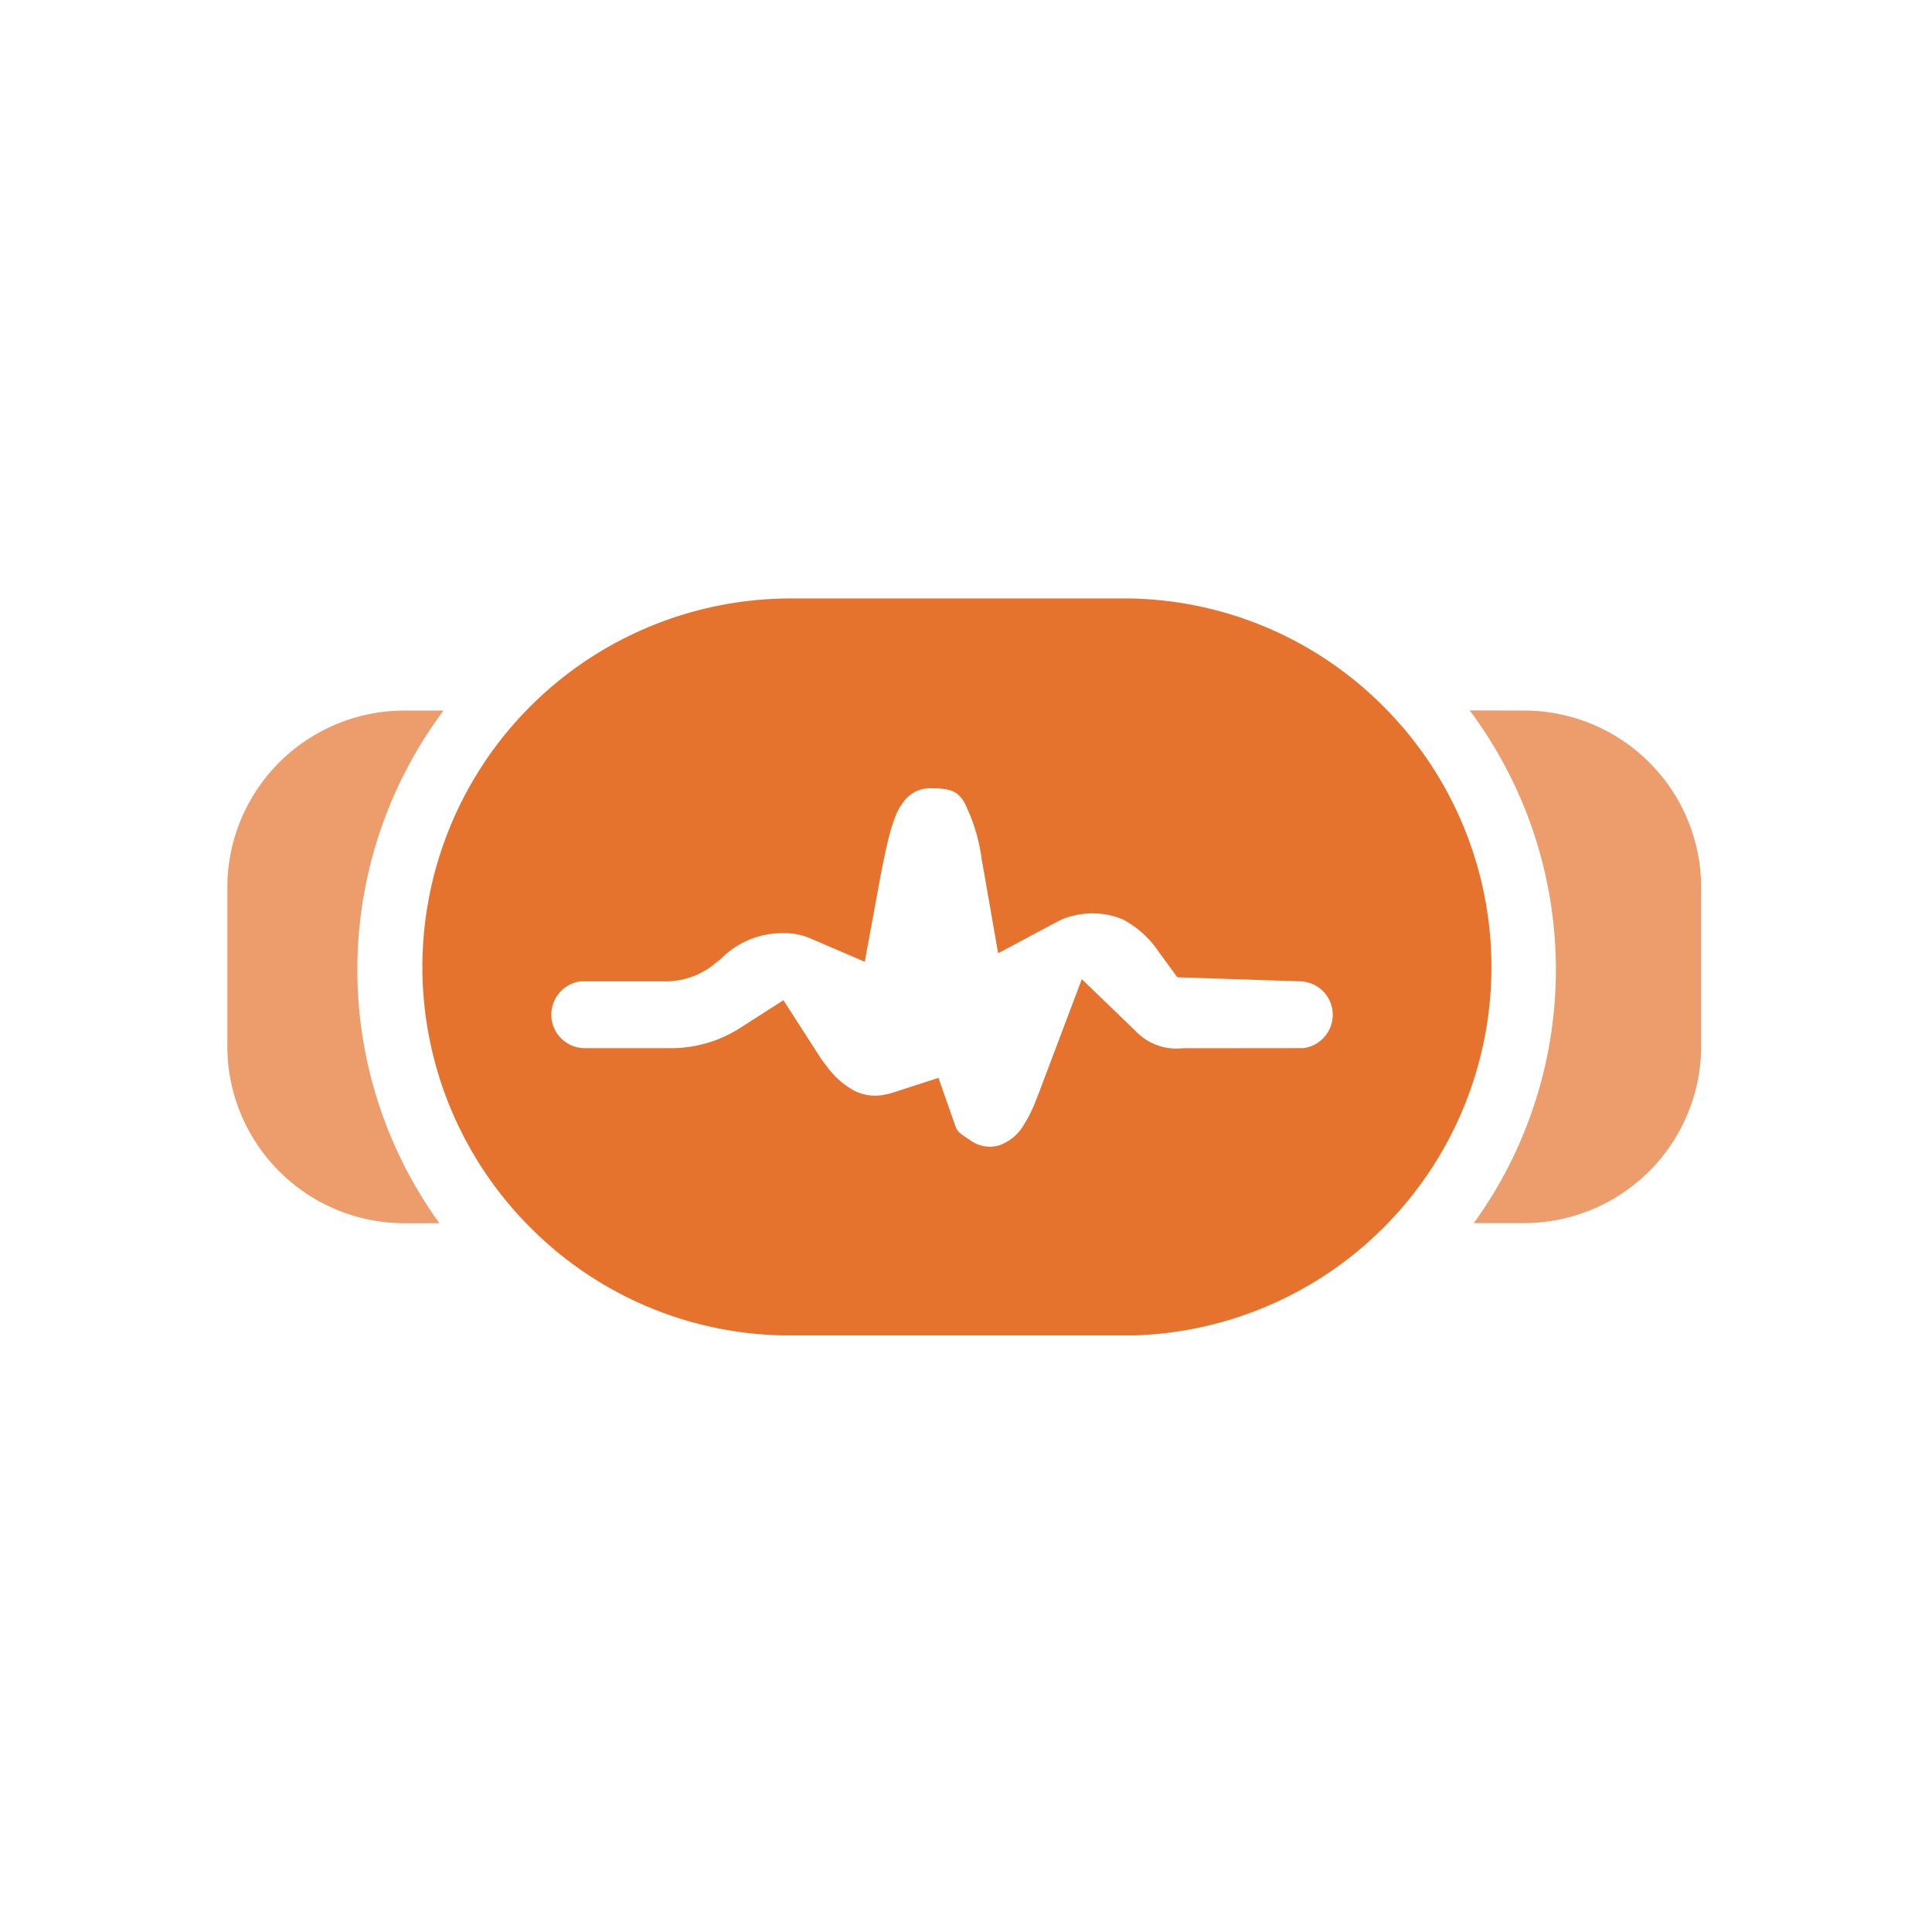 <svg xmlns="http://www.w3.org/2000/svg" xmlns:xlink="http://www.w3.org/1999/xlink" width="68" height="68" viewBox="0 0 68 68"><defs><clipPath id="a"><rect width="52" height="26" transform="translate(0 -0.063)" fill="#e5722d"/></clipPath><clipPath id="c"><rect width="51.875" height="18.044" fill="#e5722d"/></clipPath></defs><g transform="translate(-3022 -191)"><path d="M34,0A34,34,0,1,1,0,34,34,34,0,0,1,34,0Z" transform="translate(3022 191)" fill="#fff" opacity="0"/><g transform="translate(3030 212.063)"><g clip-path="url(#a)"><g clip-path="url(#a)"><g transform="translate(0 3.946)" opacity="0.7" style="isolation:isolate"><g clip-path="url(#c)"><path d="M7.611,5.021a15.232,15.232,0,0,0-.146,18.044H6.271A6.238,6.238,0,0,1,0,16.861V11.222a6.237,6.237,0,0,1,6.271-6.2Zm37.994,0a6.237,6.237,0,0,1,6.271,6.2v5.639a6.238,6.238,0,0,1-6.271,6.2h-1.73a15.23,15.23,0,0,0-.147-18.044Z" transform="translate(0 -5.021)" fill="#e5722d"/></g></g><path d="M42.56,3.8A12.889,12.889,0,0,0,33.39,0H21.68l-.332.006A12.969,12.969,0,0,0,12.534,22.14a12.882,12.882,0,0,0,9.17,3.8H33.412l.335,0A12.97,12.97,0,0,0,42.56,3.8M35.495,15.832a1.98,1.98,0,0,1-1.666-.615L31.945,13.4l-1.156,3.064c-.2.532-.4,1.072-.483,1.261a4.664,4.664,0,0,1-.438.861,1.6,1.6,0,0,1-.865.674,1.178,1.178,0,0,1-1-.2c-.442-.292-.442-.292-.552-.615L26.9,16.875l-1.659.537c-.047.015-.1.026-.133.034l-.086.017a1.638,1.638,0,0,1-1.073-.13,2.932,2.932,0,0,1-.978-.861c-.078-.1-.154-.2-.222-.3l-1.306-2.03-1.6,1.024a4.5,4.5,0,0,1-2.361.663l-3.03,0a1.179,1.179,0,0,1-.833-2.013,1.15,1.15,0,0,1,.7-.34l2.9,0a2.717,2.717,0,0,0,1.685-.522l.351-.279a3.015,3.015,0,0,1,2.125-.893,2.32,2.32,0,0,1,.958.161l1.968.844.534-2.906c.109-.573.192-.966.266-1.278a6.791,6.791,0,0,1,.292-.967,1.892,1.892,0,0,1,.237-.424,1.149,1.149,0,0,1,1.027-.531c.807,0,.946.2,1.139.479a6.314,6.314,0,0,1,.623,2.04c.056.306.108.592.152.86L29,12.489l2.108-1.125a2.066,2.066,0,0,1,.416-.166l.082-.02a2.772,2.772,0,0,1,1.79.123,3.51,3.51,0,0,1,1.265,1.148l.647.885,4.29.141a1.179,1.179,0,0,1,.834,2.013,1.158,1.158,0,0,1-.7.34Z" transform="translate(-1.869 0)" fill="#e5722d"/></g></g></g></g></svg>